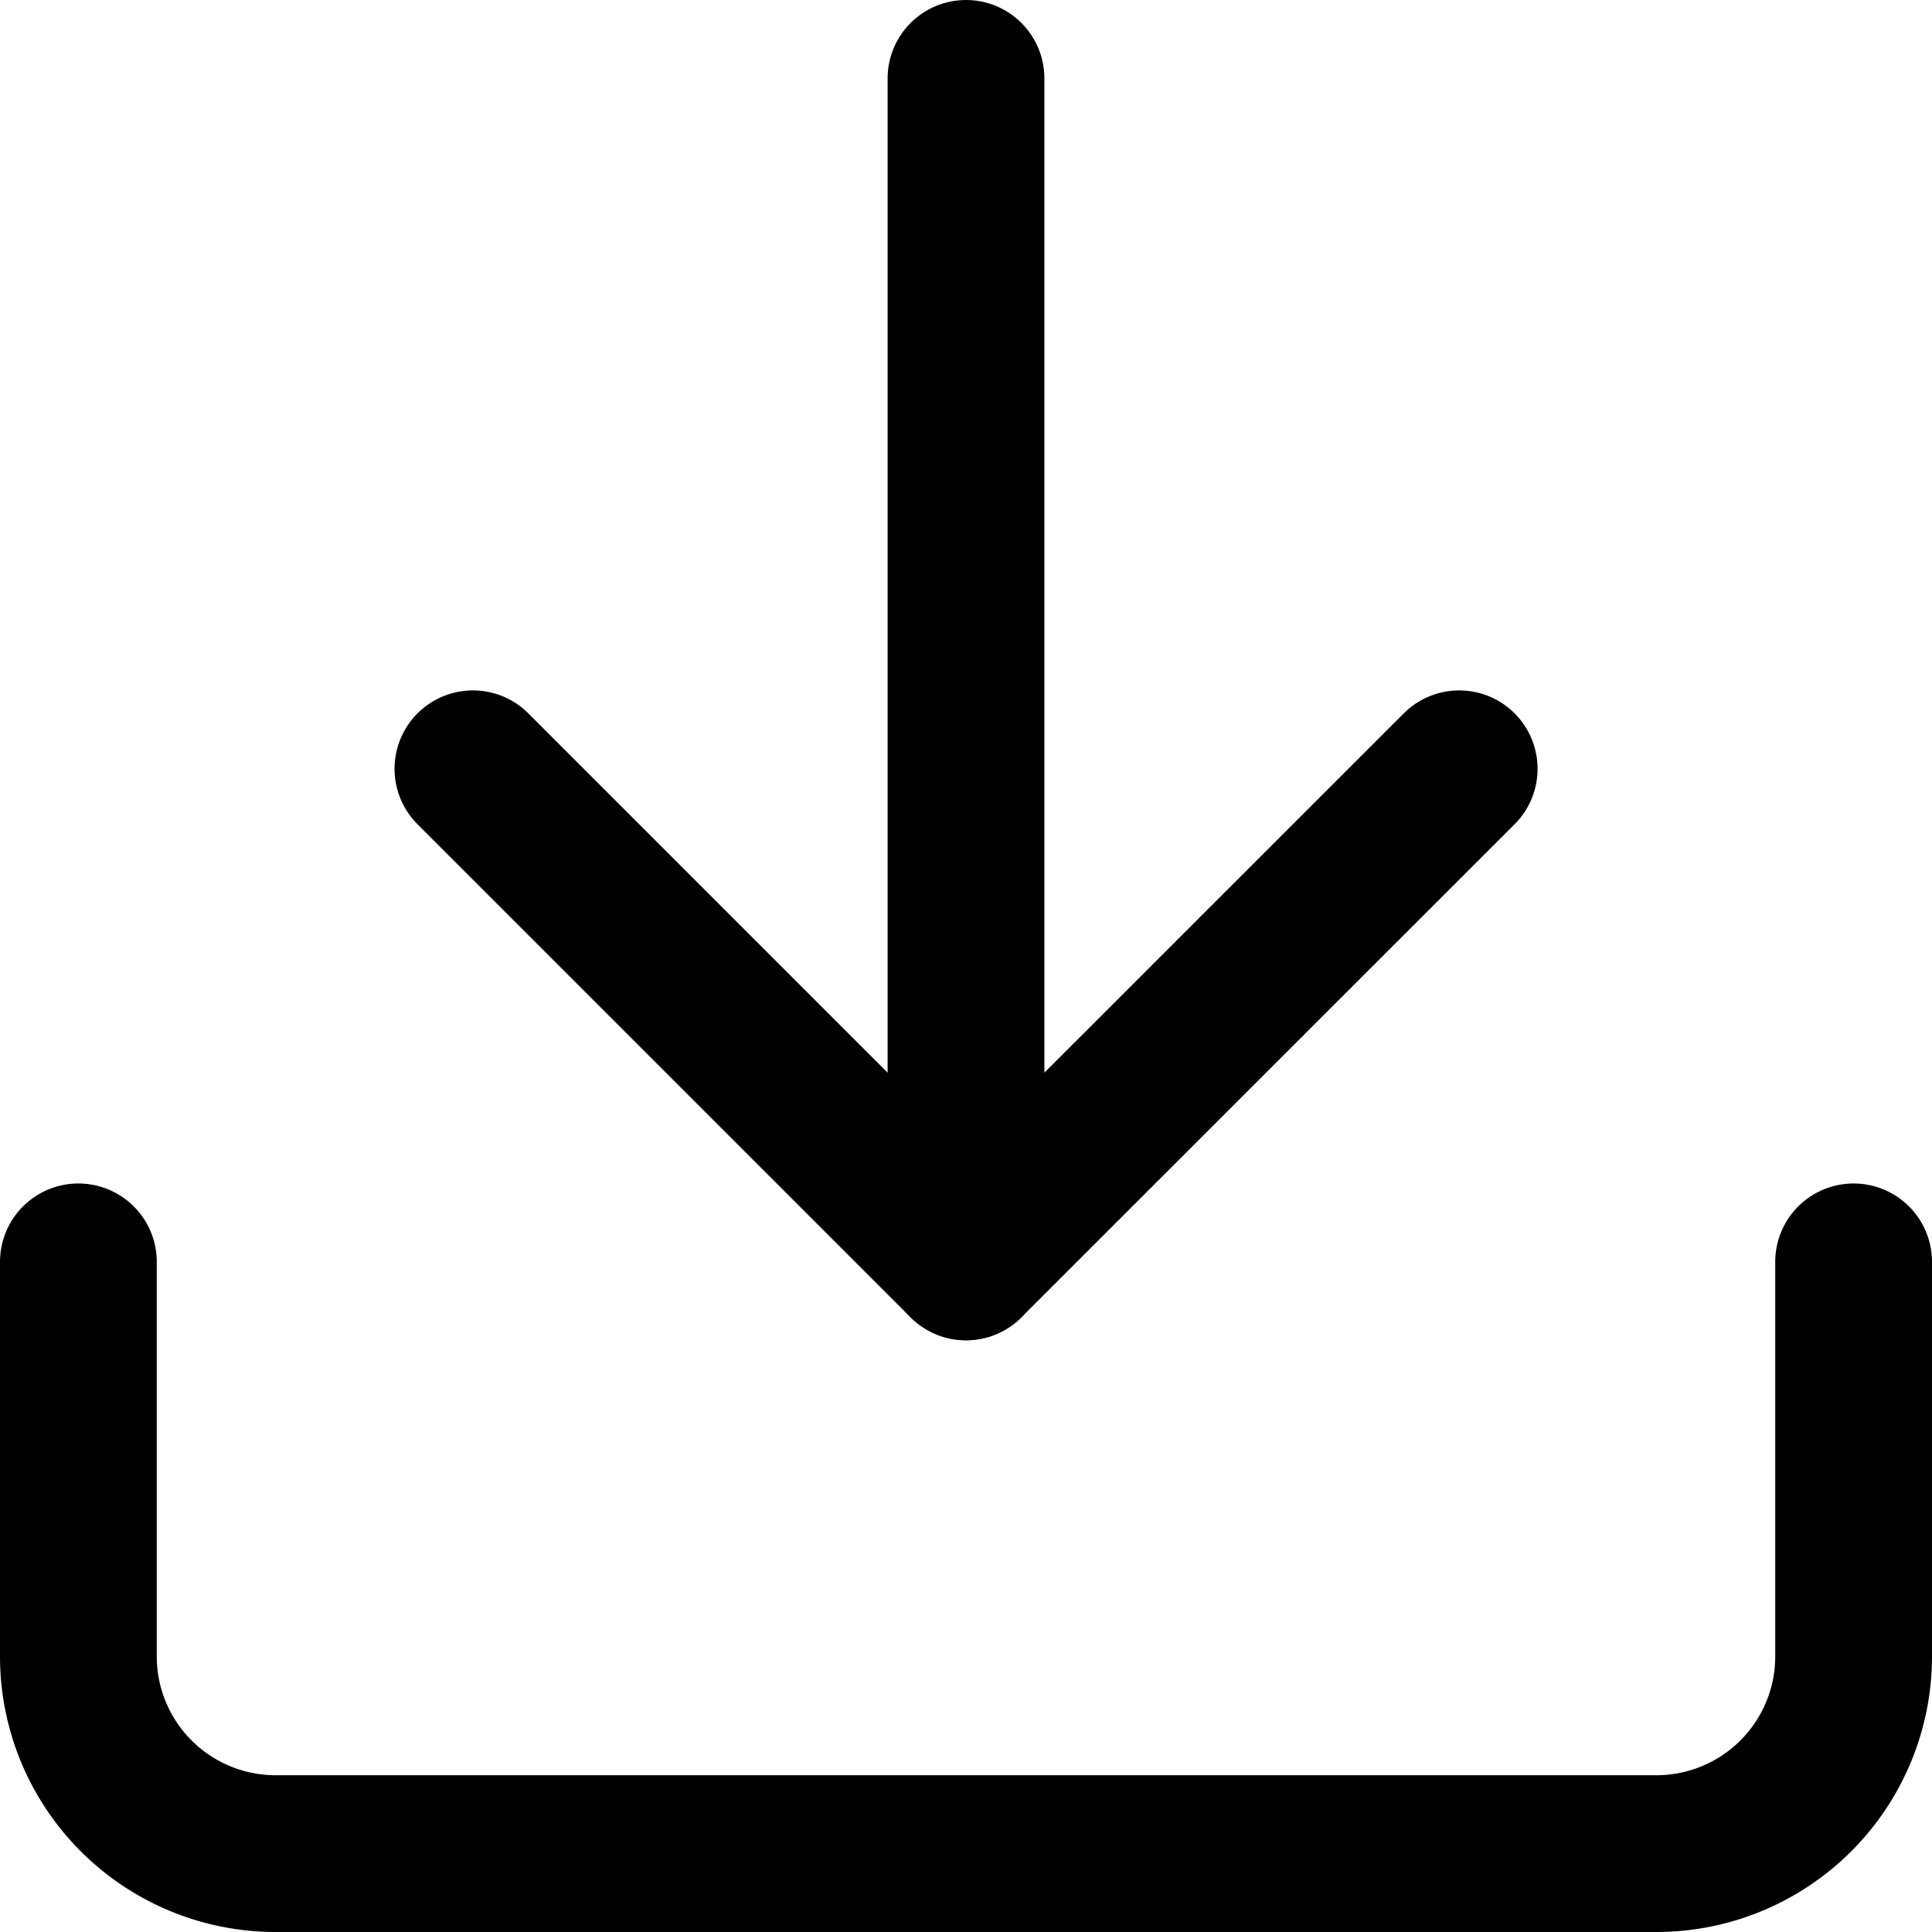 <svg xmlns="http://www.w3.org/2000/svg" width="18.486" height="18.486" viewBox="0 0 18.486 18.486">
  <g id="Icon_feather-download" data-name="Icon feather-download" transform="translate(-3.75 -3.75)">
    <path id="Path_6309" data-name="Path 6309" d="M21.486,22.5v3.775A1.887,1.887,0,0,1,19.6,28.162H6.387A1.887,1.887,0,0,1,4.5,26.275V22.5" transform="translate(0 -6.676)" fill="none" stroke="#000" stroke-linecap="round" stroke-linejoin="round" stroke-width="1.5"/>
    <path id="Path_6310" data-name="Path 6310" d="M10.5,15l4.718,4.718L19.937,15" transform="translate(-2.225 -3.894)" fill="none" stroke="#000" stroke-linecap="round" stroke-linejoin="round" stroke-width="1.5"/>
    <path id="Path_6311" data-name="Path 6311" d="M18,15.824V4.5" transform="translate(-5.007)" fill="none" stroke="#000" stroke-linecap="round" stroke-linejoin="round" stroke-width="1.5"/>
  </g>
</svg>
